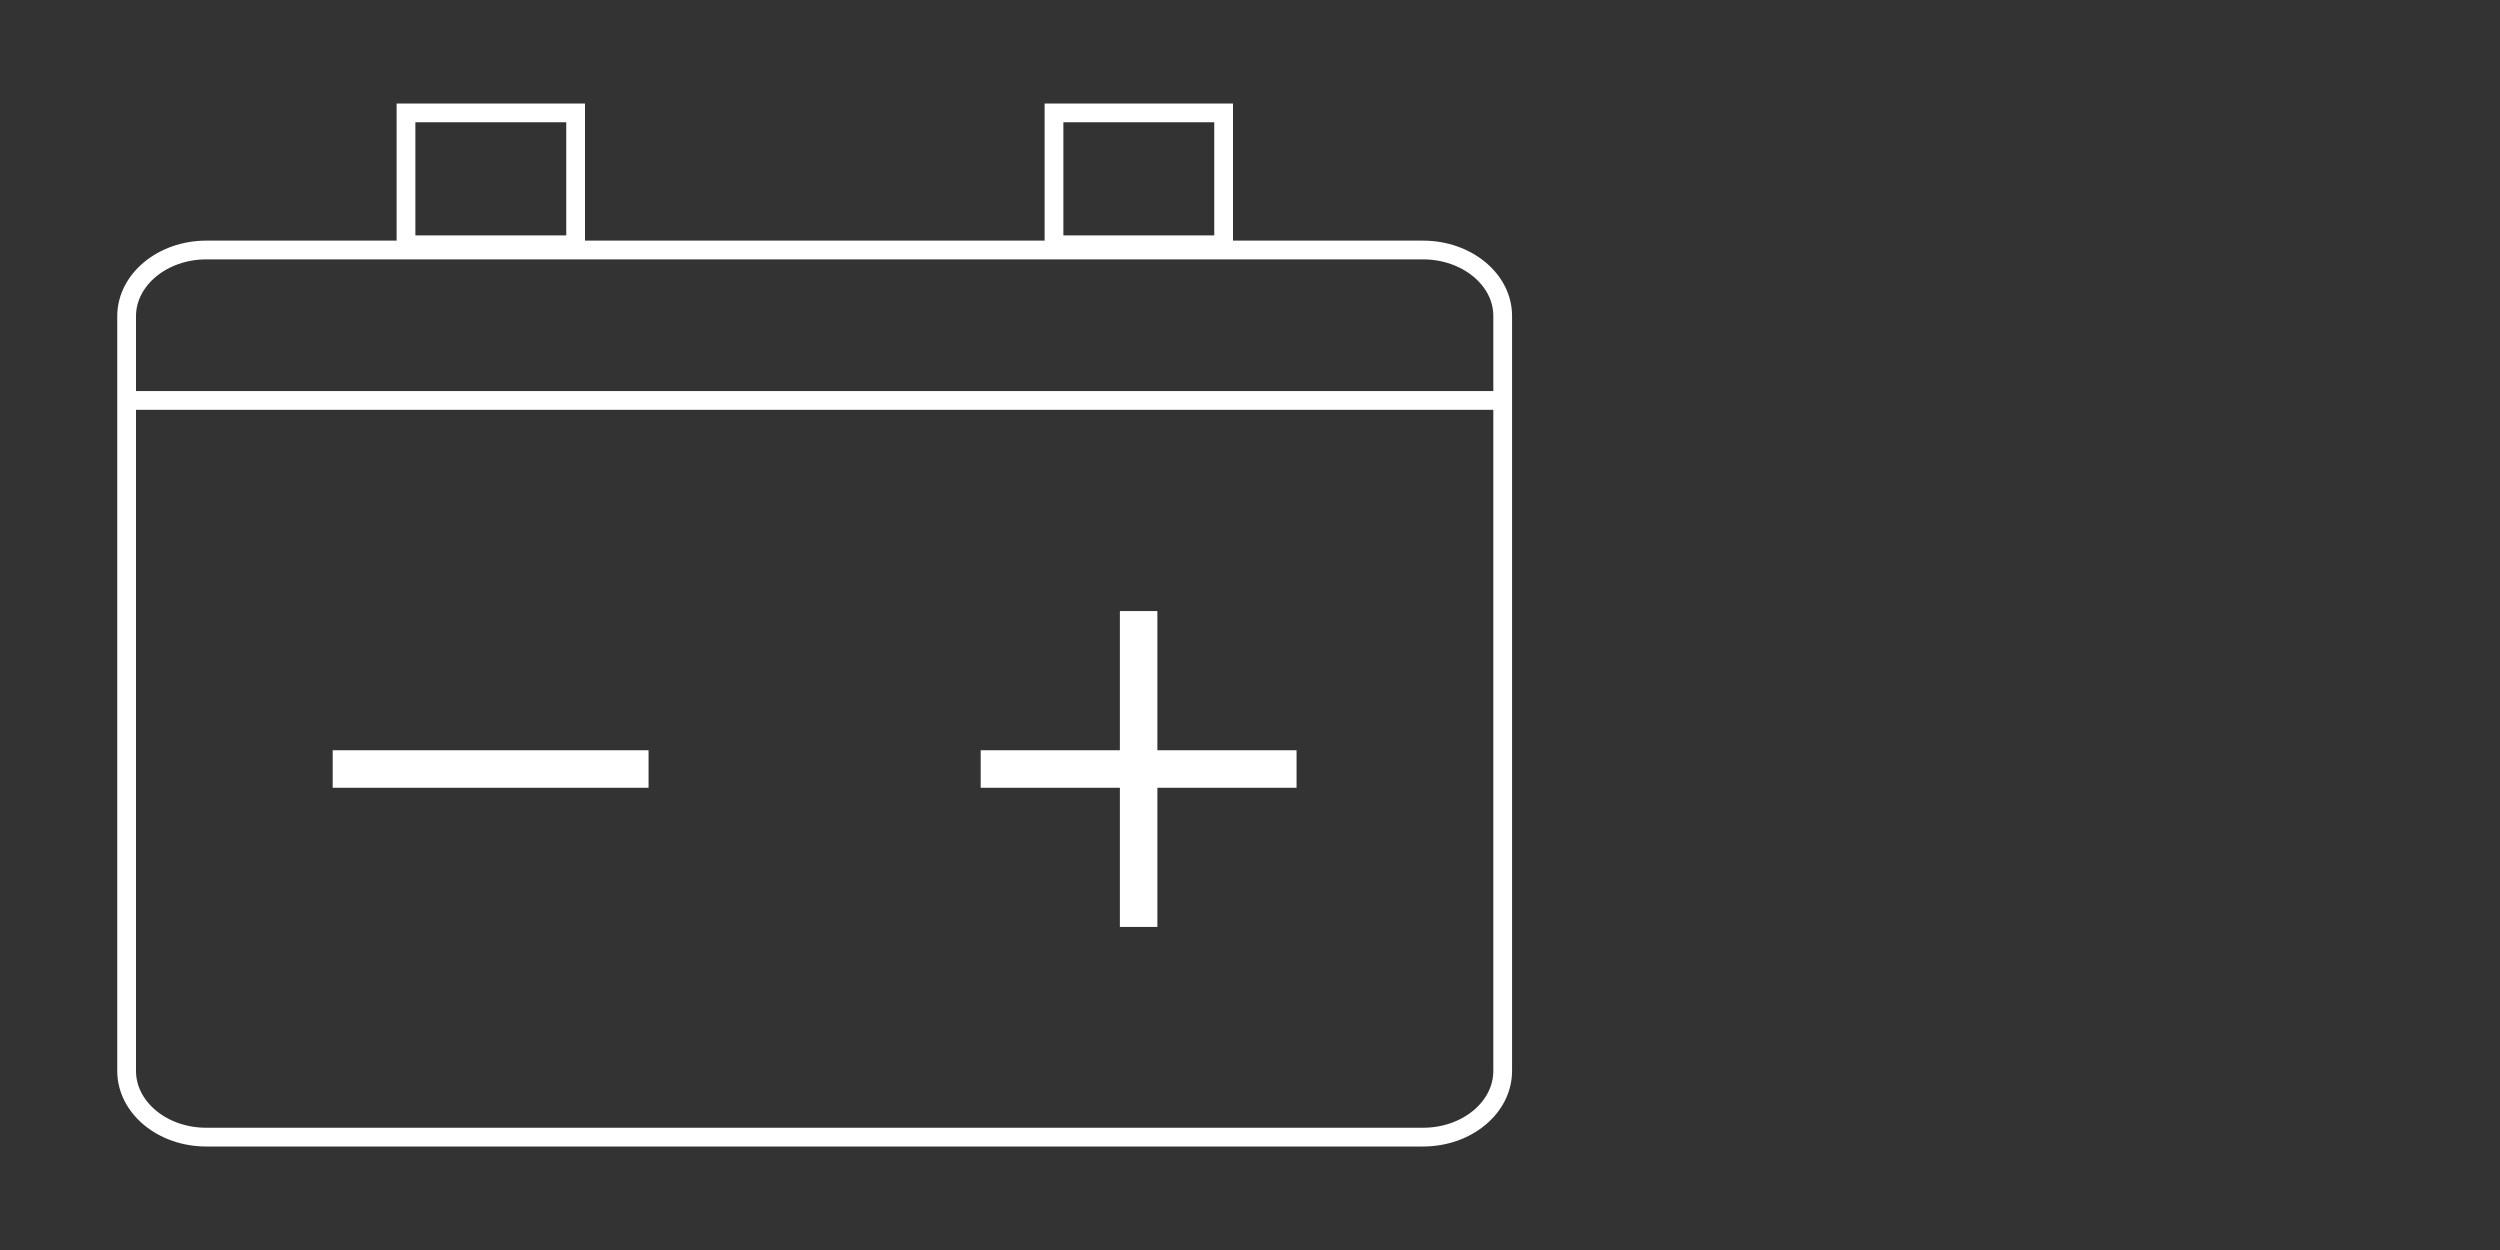 <svg id="Layer_1" data-name="Layer 1" xmlns="http://www.w3.org/2000/svg" viewBox="0 0 400 200"><rect x="0" y="0" width="400" height="200" fill="#333333" stroke="none"/><defs><style>.cls-1,.cls-2,.cls-3{fill:none;stroke:#fff;stroke-miterlimit:10;}.cls-1{stroke-linecap:round;}.cls-1,.cls-2{stroke-width:3px;}.cls-3{stroke-width:6px;}</style></defs><path class="cls-1" d="M227.68,40H33c-7,0-12.74,4.75-12.74,10.59V171.35c0,5.83,5.69,10.59,12.74,10.59H227.68c7.06,0,12.75-4.76,12.75-10.59V50.54C240.43,44.7,234.67,40,227.68,40Z"/><line class="cls-2" x1="20.25" y1="64.07" x2="240.43" y2="64.07"/><line class="cls-3" x1="103.77" y1="123.04" x2="53.23" y2="123.04"/><line class="cls-3" x1="207.45" y1="123.04" x2="156.91" y2="123.04"/><line class="cls-3" x1="182.18" y1="148.31" x2="182.18" y2="97.77"/><rect class="cls-1" x="64.96" y="18.06" width="27.14" height="21.1"/><rect class="cls-1" x="168.64" y="18.06" width="27.14" height="21.1"/></svg>